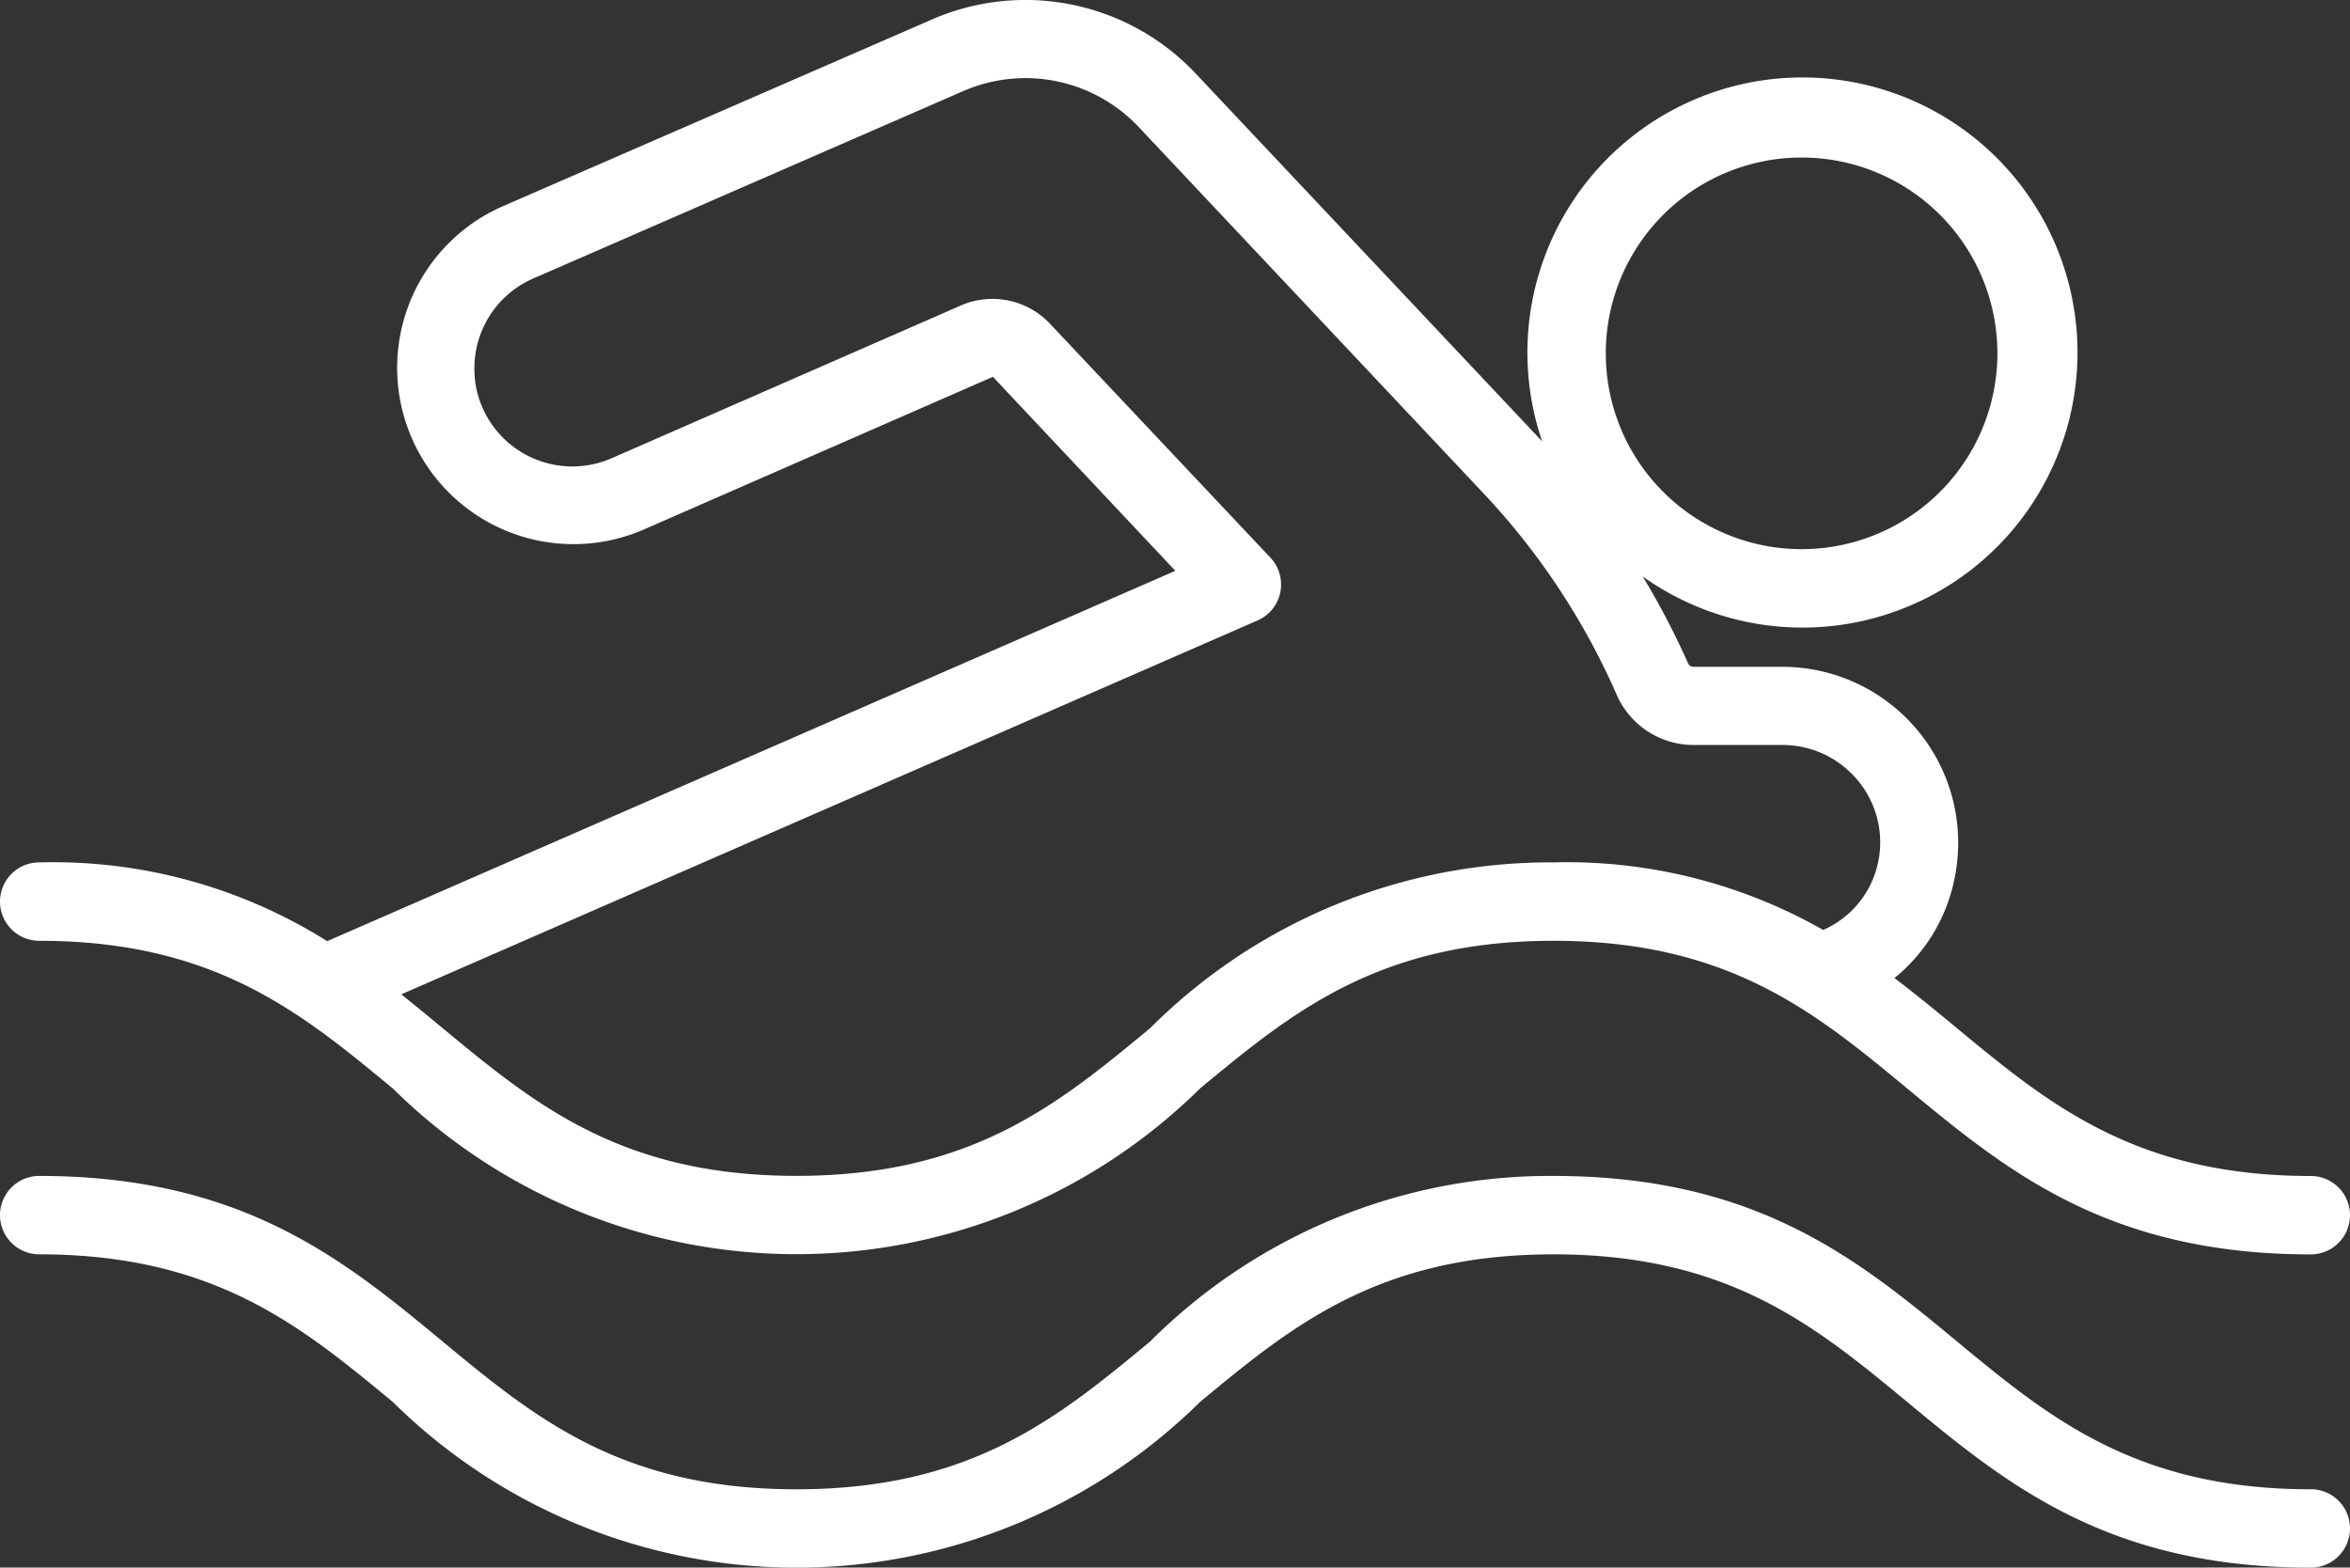 <svg id="mobilecta10-activities" xmlns="http://www.w3.org/2000/svg" width="38.969" height="25.993" viewBox="0 0 38.969 25.993"><rect x="0" y="0" width="38.969" height="25.993" fill="#333333" stroke="none"/>  <path id="Path_24754" data-name="Path 24754" d="M38.319,19.5c-2.9,0-4.342-1.189-5.864-2.448-.339-.281-.682-.563-1.04-.834a2.837,2.837,0,0,0,.992-1.631,2.918,2.918,0,0,0-2.857-3.53H28.083a.1.1,0,0,1-.094-.066,12.987,12.987,0,0,0-.749-1.433,4.561,4.561,0,1,0-1.666-2.236c-.009-.01-.016-.02-.025-.029L19.835,1.227a3.878,3.878,0,0,0-4.39-.9l-7.123,3.1a2.924,2.924,0,0,0,2.336,5.361l5.807-2.54L19.49,9.465,5.426,15.606A8.542,8.542,0,0,0,.65,14.3a.649.649,0,1,0,0,1.3c2.905,0,4.342,1.19,5.864,2.449a9.525,9.525,0,0,0,13.385,0c1.522-1.259,2.959-2.449,5.864-2.449s4.342,1.19,5.864,2.449C33.259,19.4,34.946,20.8,38.319,20.8a.65.65,0,1,0,0-1.3ZM29.876,2.612a3.247,3.247,0,1,1-3.248,3.247A3.247,3.247,0,0,1,29.876,2.612ZM19.071,17.05c-1.522,1.259-2.959,2.448-5.864,2.448S8.864,18.309,7.342,17.05c-.227-.188-.455-.376-.688-.562l14.2-6.2a.65.65,0,0,0,.213-1.041L17.4,5.356a1.311,1.311,0,0,0-1.461-.293L10.139,7.6A1.627,1.627,0,0,1,8,6.758a1.574,1.574,0,0,1-.133-.639,1.622,1.622,0,0,1,.973-1.5l7.127-3.106a2.581,2.581,0,0,1,2.922.6L24.6,8.18A11.739,11.739,0,0,1,26.8,11.5a1.392,1.392,0,0,0,1.287.853h1.468a1.62,1.62,0,0,1,1.262.6,1.6,1.6,0,0,1,.322,1.367,1.574,1.574,0,0,1-.906,1.1A8.587,8.587,0,0,0,25.764,14.3,9.379,9.379,0,0,0,19.071,17.05Zm0,0" transform="translate(0 0)" fill="#fff" />  <path id="Path_24755" data-name="Path 24755" d="M38.319,261.38c-2.9,0-4.342-1.19-5.864-2.449-1.632-1.351-3.319-2.747-6.692-2.747a9.379,9.379,0,0,0-6.693,2.747c-1.522,1.259-2.959,2.449-5.864,2.449s-4.343-1.19-5.864-2.449C5.71,257.58,4.023,256.184.65,256.184a.65.65,0,1,0,0,1.3c2.905,0,4.342,1.19,5.864,2.448a9.525,9.525,0,0,0,13.385,0c1.522-1.259,2.959-2.448,5.864-2.448s4.342,1.19,5.864,2.448c1.632,1.351,3.319,2.747,6.692,2.747a.649.649,0,1,0,0-1.3Zm0,0" transform="translate(0 -236.685)" fill="#fff" /></svg>